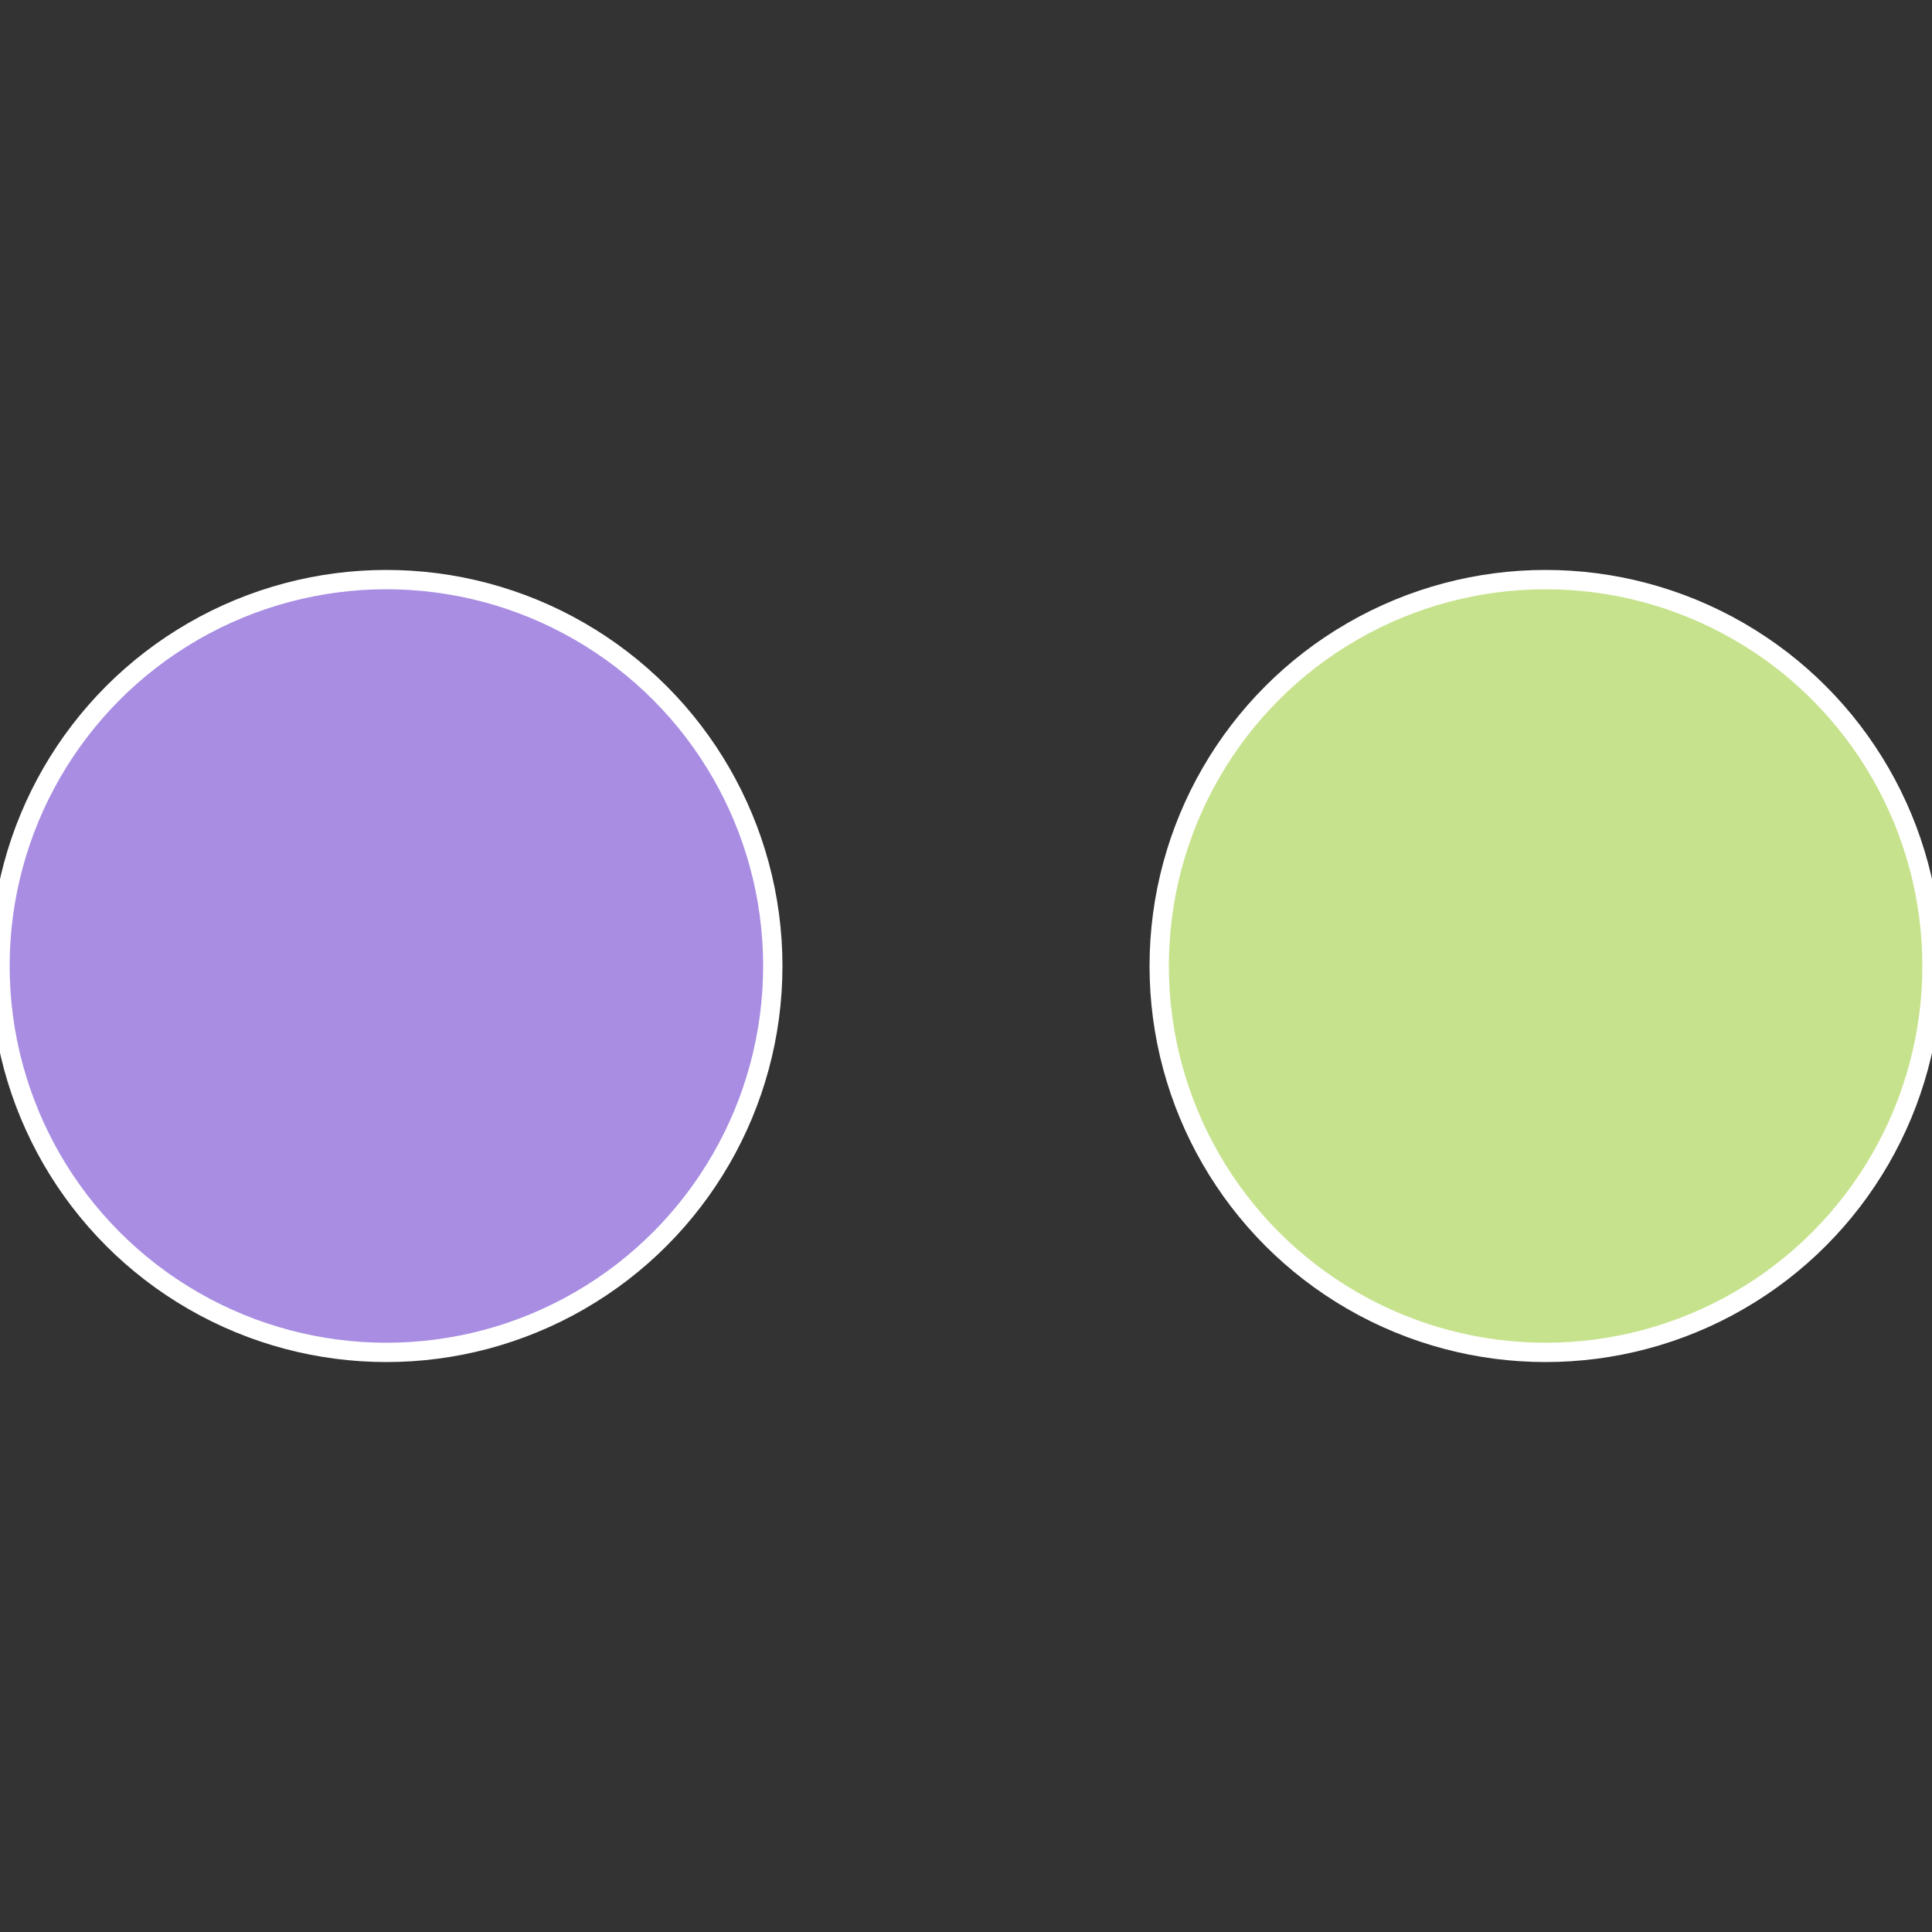 <?xml version="1.0" standalone="no"?>
<svg width="500" height="500" viewBox="-1 -1 2 2" xmlns="http://www.w3.org/2000/svg">
 
                <rect x="-1" y="-1" width="2" height="2" fill="#333333" stroke="none"/>
 
                <circle cx="0.6" cy="0" r="0.4" fill="#c7e28d" stroke="#fff" stroke-width="1%" />
             
                <circle cx="-0.6" cy="7.3478807948841E-17" r="0.4" fill="#a88de2" stroke="#fff" stroke-width="1%" />
            </svg>
